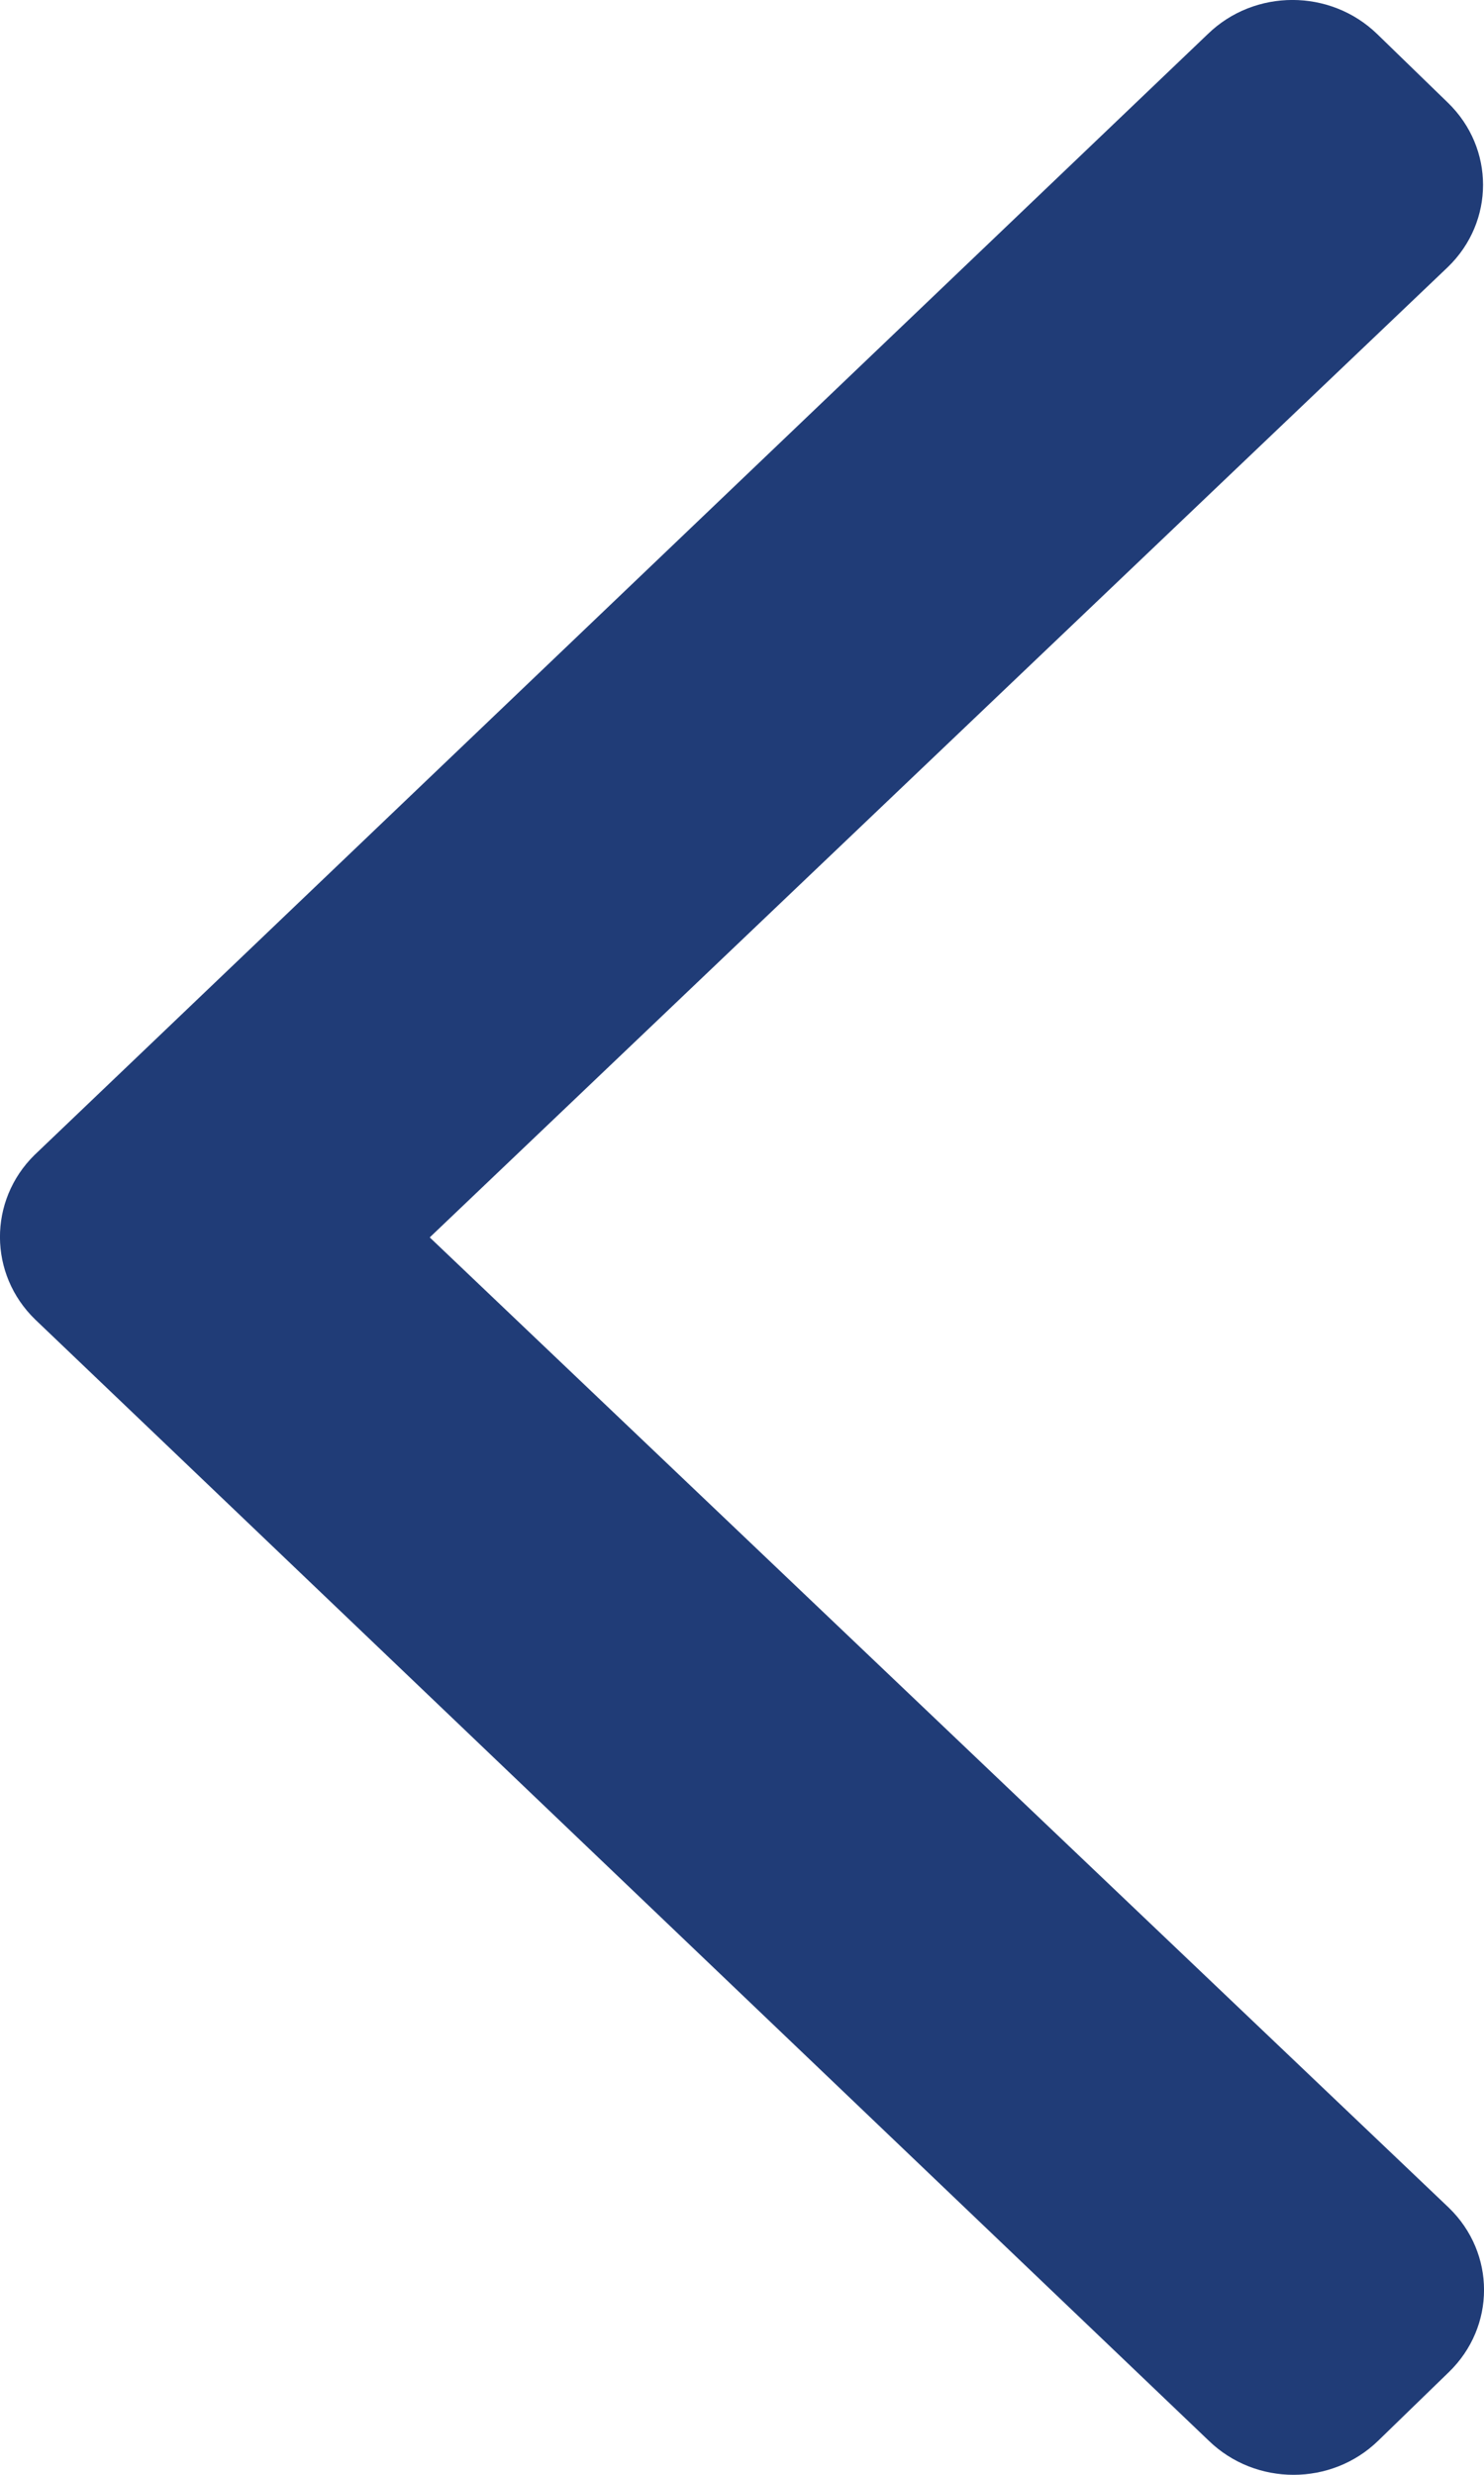 <?xml version="1.0" encoding="UTF-8" standalone="no"?>
<svg
   xmlns:dc="http://purl.org/dc/elements/1.1/"
   xmlns:cc="http://creativecommons.org/ns#"
   xmlns:rdf="http://www.w3.org/1999/02/22-rdf-syntax-ns#"
   xmlns:svg="http://www.w3.org/2000/svg"
   xmlns="http://www.w3.org/2000/svg"
   xmlns:sodipodi="http://sodipodi.sourceforge.net/DTD/sodipodi-0.dtd"
   xmlns:inkscape="http://www.inkscape.org/namespaces/inkscape"
   width="12px"
   height="20px"
   viewBox="0 0 12 20"
   version="1.1"
   id="svg7"
   sodipodi:docname="left.svg"
   inkscape:version="0.92.3 (2405546, 2018-03-11)">
  <defs
     id="defs11" />
  <sodipodi:namedview
     pagecolor="#ffffff"
     bordercolor="#666666"
     borderopacity="1"
     objecttolerance="10"
     gridtolerance="10"
     guidetolerance="10"
     inkscape:pageopacity="0"
     inkscape:pageshadow="2"
     inkscape:window-width="1920"
     inkscape:window-height="1017"
     id="namedview9"
     showgrid="false"
     inkscape:zoom="11.8"
     inkscape:cx="-5.8220339"
     inkscape:cy="10"
     inkscape:window-x="1912"
     inkscape:window-y="-8"
     inkscape:window-maximized="1"
     inkscape:current-layer="svg7" />
  <title
     id="title2">ic/arrow1/right</title>
  <g
     id="SIMBOLOS"
     style="fill:#203c77;fill-opacity:1;fill-rule:evenodd;stroke:none;stroke-width:1;stroke-opacity:1"
     transform="matrix(-1,0,0,1,12,0)">
    <g
       id="2.-Icons/Outlined/chevron/right"
       transform="translate(-18,-14)"
       style="fill:#203c77;fill-opacity:1;stroke:none;stroke-opacity:1">
      <path
         d="m 29.715,24.664 -9.49,9.061 c -0.379,0.367 -0.991,0.367 -1.369,0 l -0.572,-0.555 c -0.379,-0.367 -0.379,-0.961 0,-1.328 L 26.525,24 18.292,16.158 c -0.379,-0.367 -0.379,-0.961 0,-1.328 l 0.572,-0.555 c 0.379,-0.367 0.991,-0.367 1.369,0 l 9.49,9.061 c 0.371,0.367 0.371,0.961 -0.008,1.328 z"
         id="ic/arrow1/right"
         style="fill:#203c77;fill-opacity:1;stroke:none;stroke-opacity:1"
         inkscape:connector-curvature="0" />
    </g>
  </g>
</svg>
